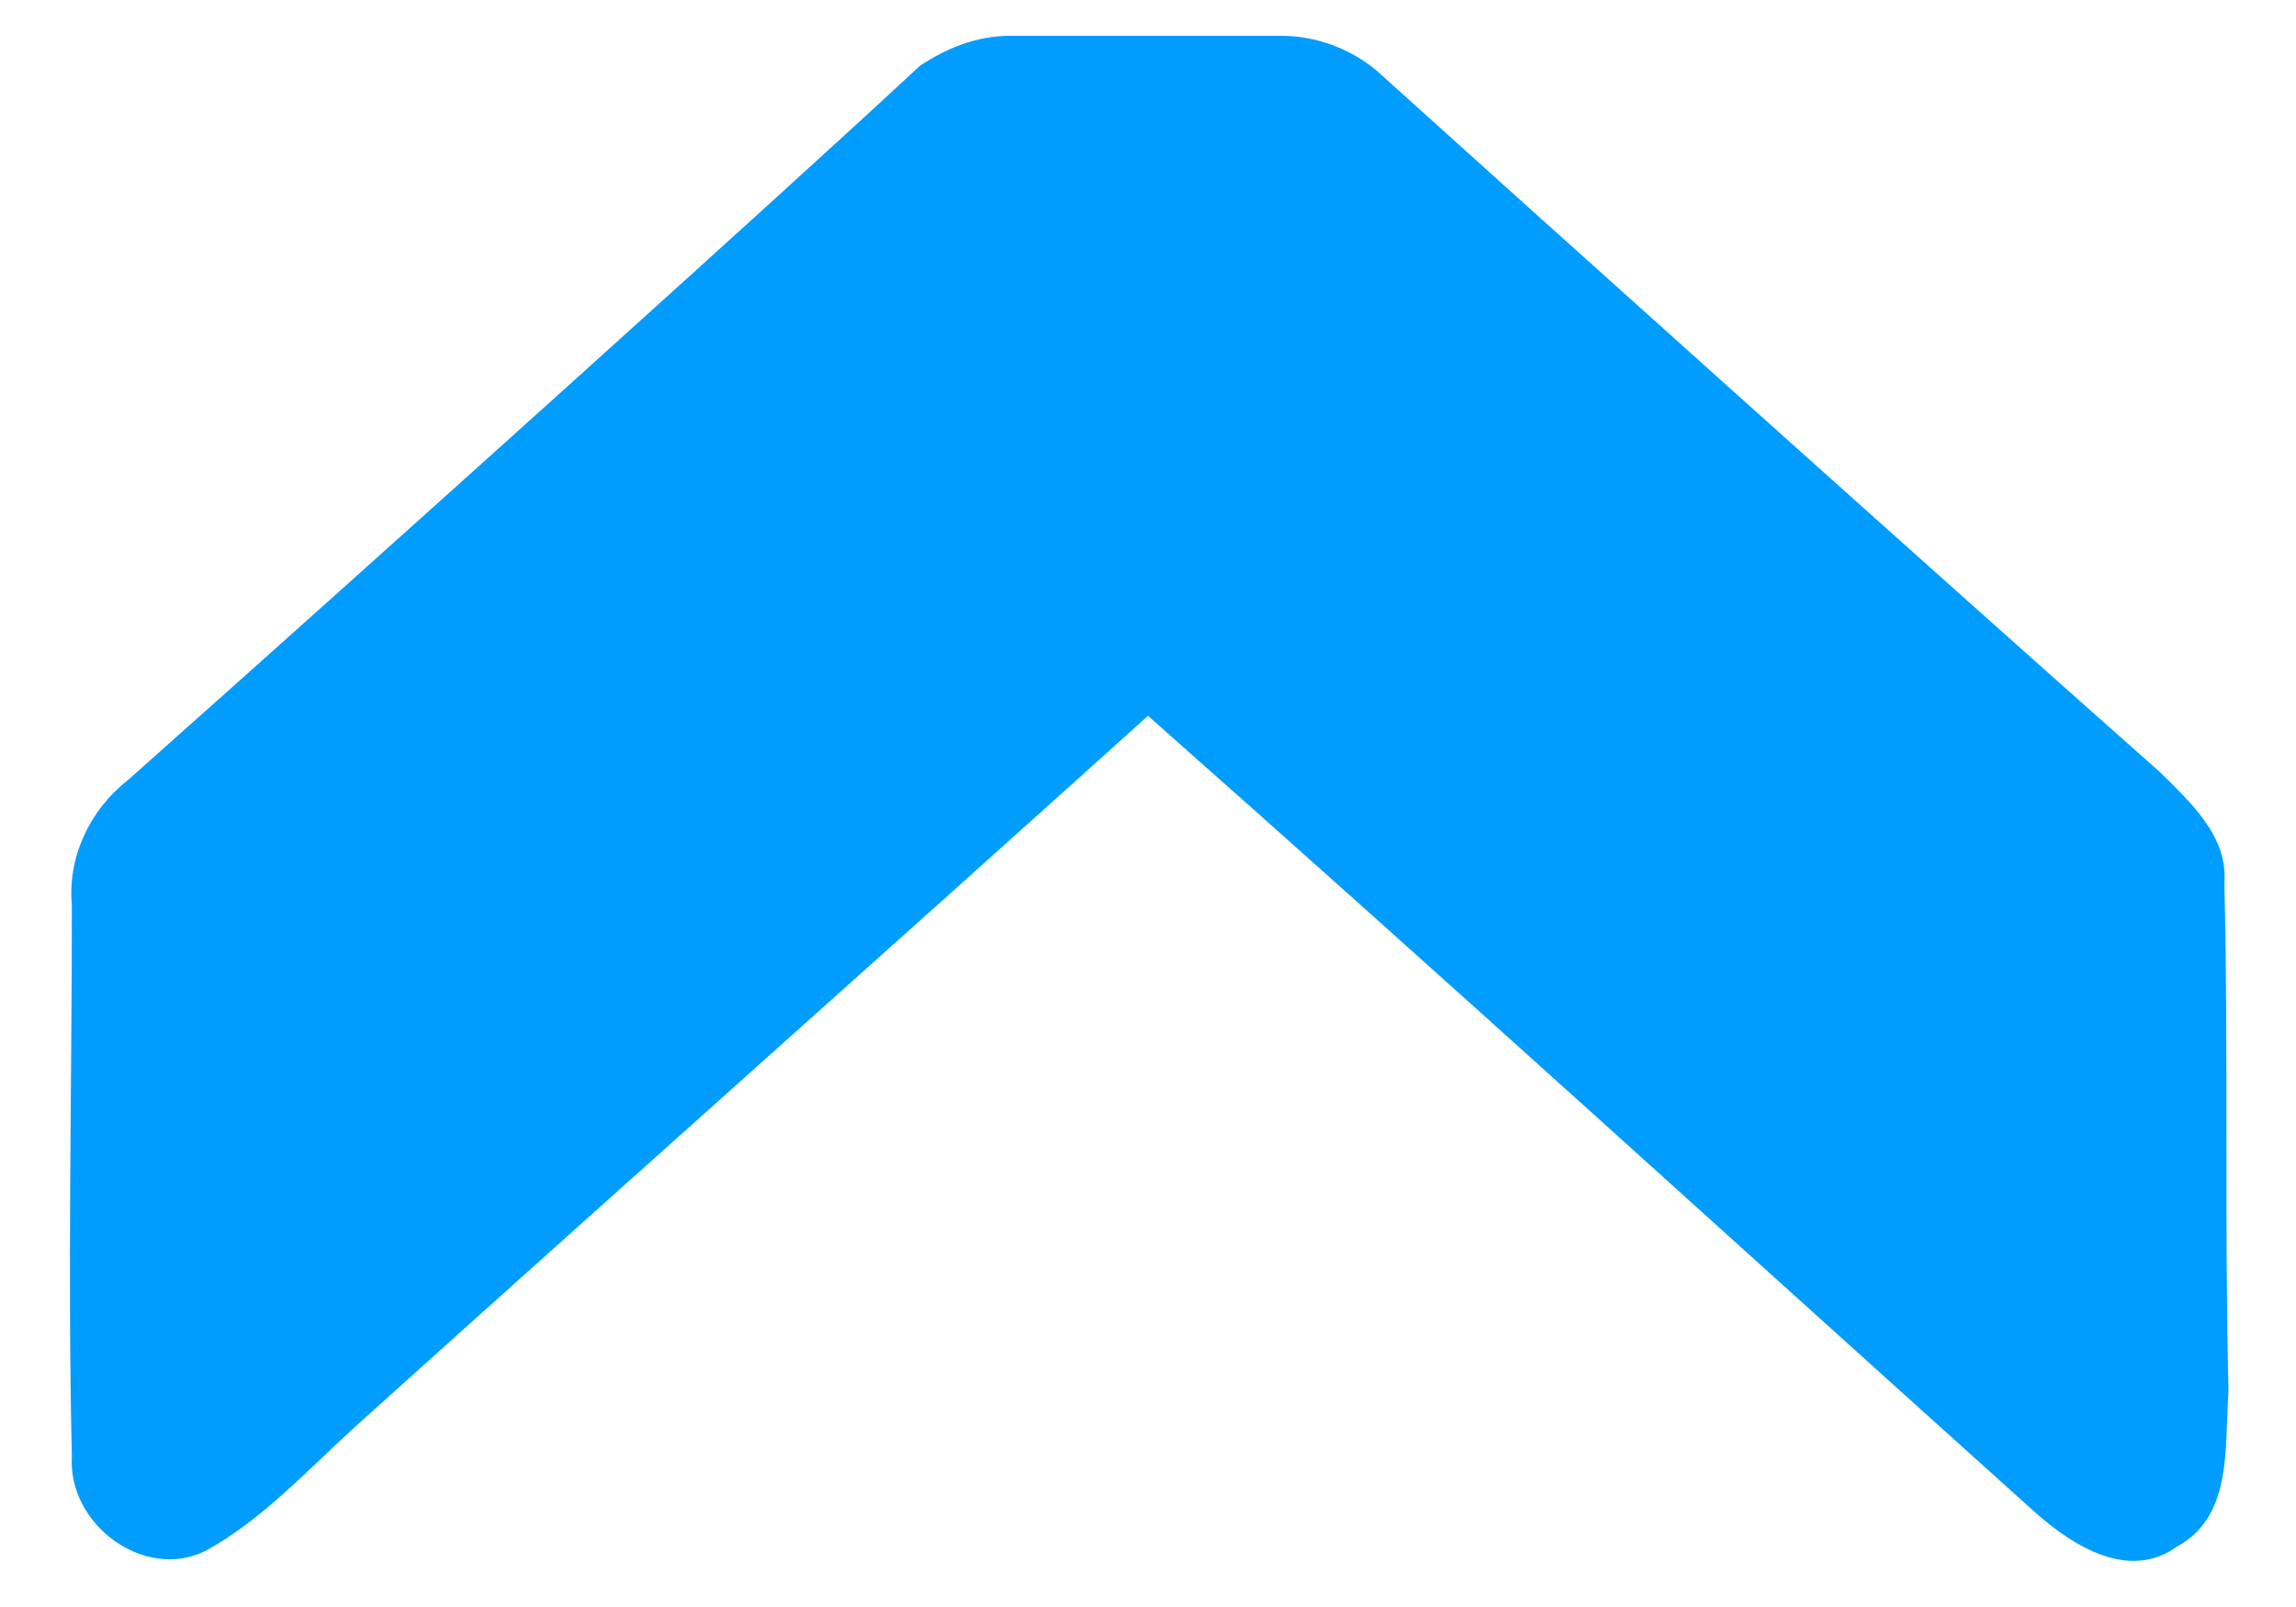 <svg width="10" height="7" viewBox="0 0 10 7" fill="none" xmlns="http://www.w3.org/2000/svg">
<path d="M4.4 0.156H5.581C5.731 0.156 5.881 0.212 5.994 0.306C6.575 0.831 8.431 2.499 9.406 3.362C9.538 3.493 9.706 3.643 9.688 3.849C9.706 4.581 9.688 5.331 9.706 6.062C9.688 6.306 9.725 6.606 9.481 6.737C9.275 6.887 9.031 6.737 8.863 6.587C7.569 5.424 6.294 4.262 5 3.118C3.856 4.149 2.694 5.181 1.55 6.212C1.344 6.399 1.138 6.624 0.894 6.756C0.631 6.887 0.294 6.643 0.313 6.343C0.294 5.537 0.313 4.731 0.313 3.943C0.294 3.737 0.388 3.531 0.556 3.399C1.569 2.499 3.444 0.812 4.006 0.287C4.119 0.212 4.25 0.156 4.4 0.156Z" fill="#009CFE"/>
</svg>

